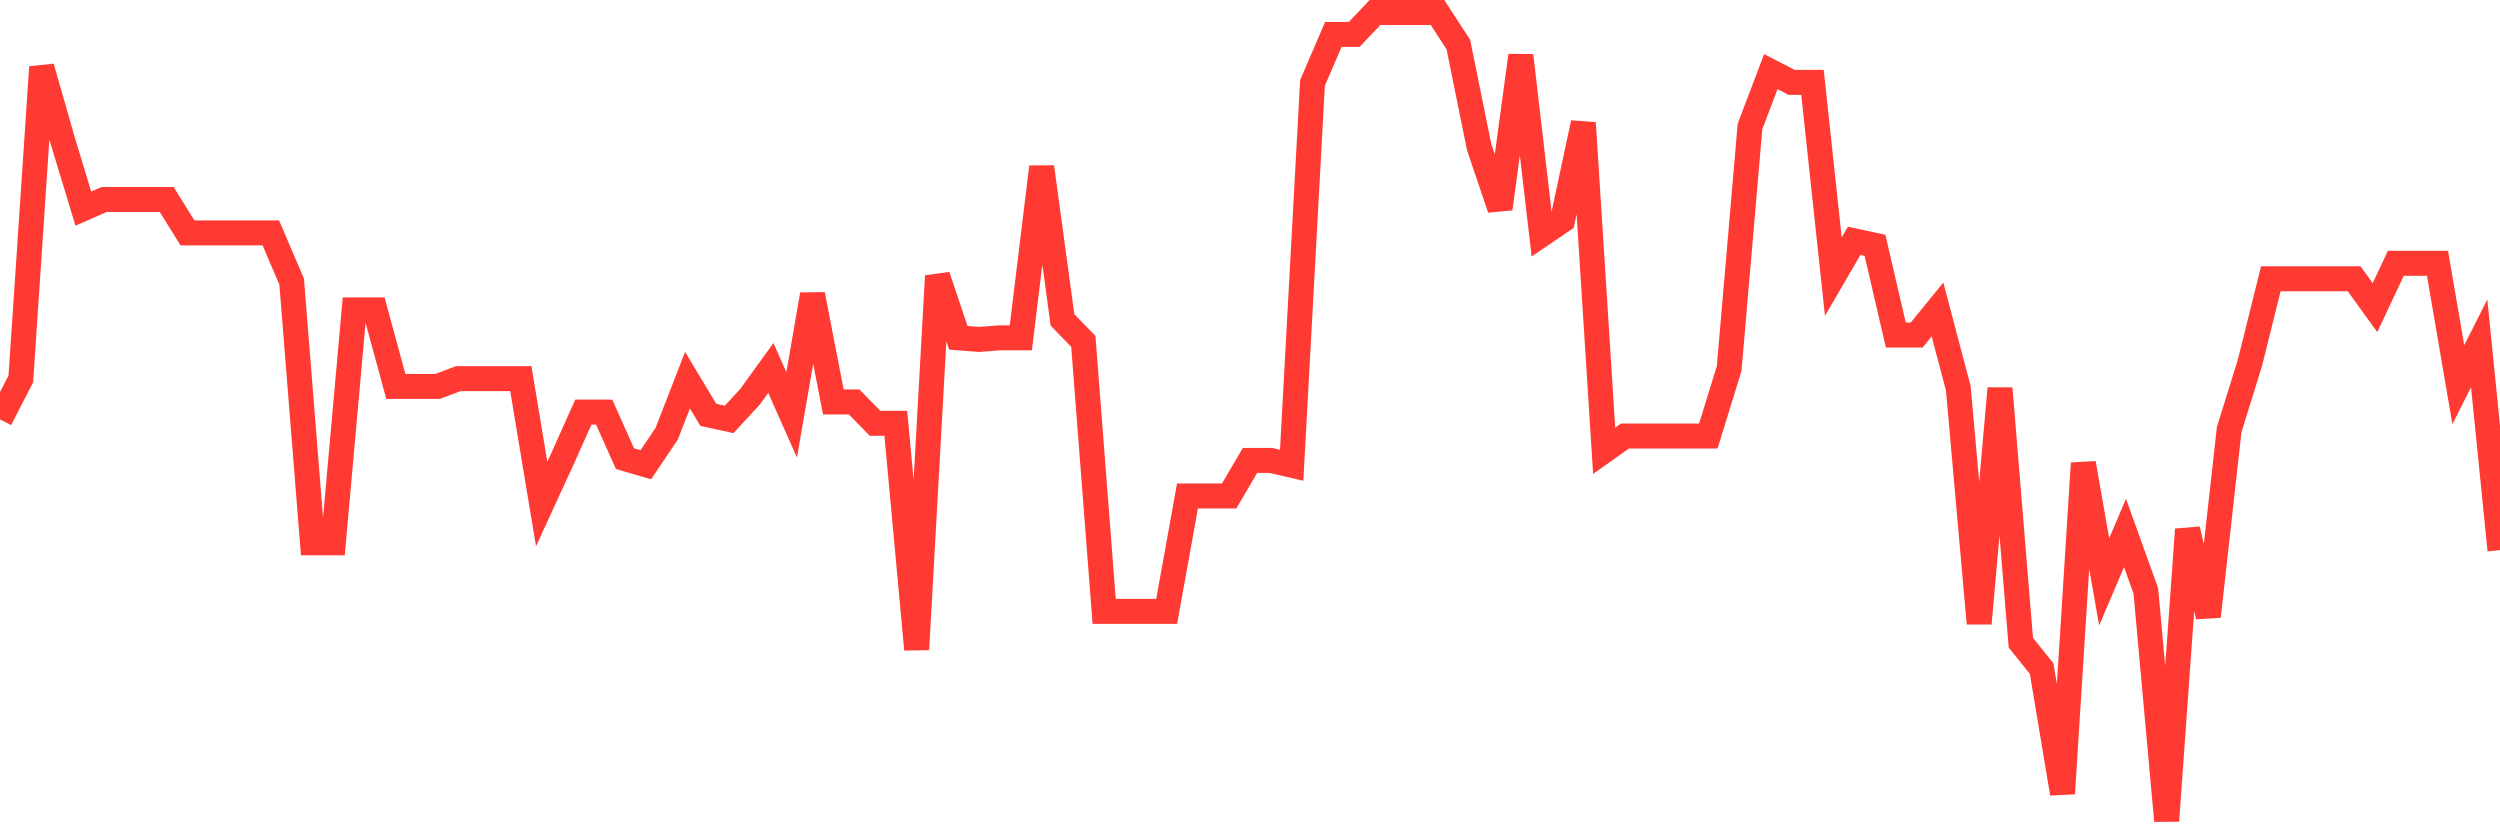 <svg
  xmlns="http://www.w3.org/2000/svg"
  xmlns:xlink="http://www.w3.org/1999/xlink"
  width="120"
  height="40"
  viewBox="0 0 120 40"
  preserveAspectRatio="none"
>
  <polyline
    points="0,20.131 1,18.185 2,3.22 3,6.718 4,10.013 5,9.575 6,9.575 7,9.575 8,9.575 9,11.18 10,11.18 11,11.18 12,11.18 13,11.18 14,13.52 15,26.056 16,26.056 17,14.875 18,14.875 19,18.549 20,18.549 21,18.549 22,18.175 23,18.175 24,18.175 25,18.175 26,24.194 27,22.017 28,19.781 29,19.781 30,22.017 31,22.308 32,20.82 33,18.249 34,19.914 35,20.131 36,19.047 37,17.663 38,19.914 39,14.136 40,19.293 41,19.293 42,20.318 43,20.318 44,31.174 45,13.244 46,16.215 47,16.293 48,16.215 49,16.215 50,8.013 51,15.357 52,16.387 53,29.347 54,29.347 55,29.347 56,29.347 57,23.805 58,23.805 59,23.805 60,22.101 61,22.101 62,22.332 63,3.979 64,1.654 65,1.654 66,0.6 67,0.6 68,0.6 69,0.6 70,2.137 71,7.063 72,10.018 73,2.664 74,11.259 75,10.58 76,5.9 77,21.638 78,20.929 79,20.929 80,20.929 81,20.929 82,20.929 83,17.687 84,6.072 85,3.437 86,3.954 87,3.954 88,13.279 89,11.56 90,11.776 91,16.082 92,16.082 93,14.855 94,18.643 95,29.923 96,18.643 97,30.849 98,32.095 99,38.09 100,22.234 101,27.928 102,25.583 103,28.361 104,39.4 105,25.411 106,29.588 107,20.623 108,17.402 109,13.382 110,13.382 111,13.382 112,13.382 113,13.382 114,14.766 115,12.638 116,12.638 117,12.638 118,18.466 119,16.481 120,26.406"
    fill="none"
    stroke="#ff3a33"
    stroke-width="1.2"
  >
  </polyline>
</svg>